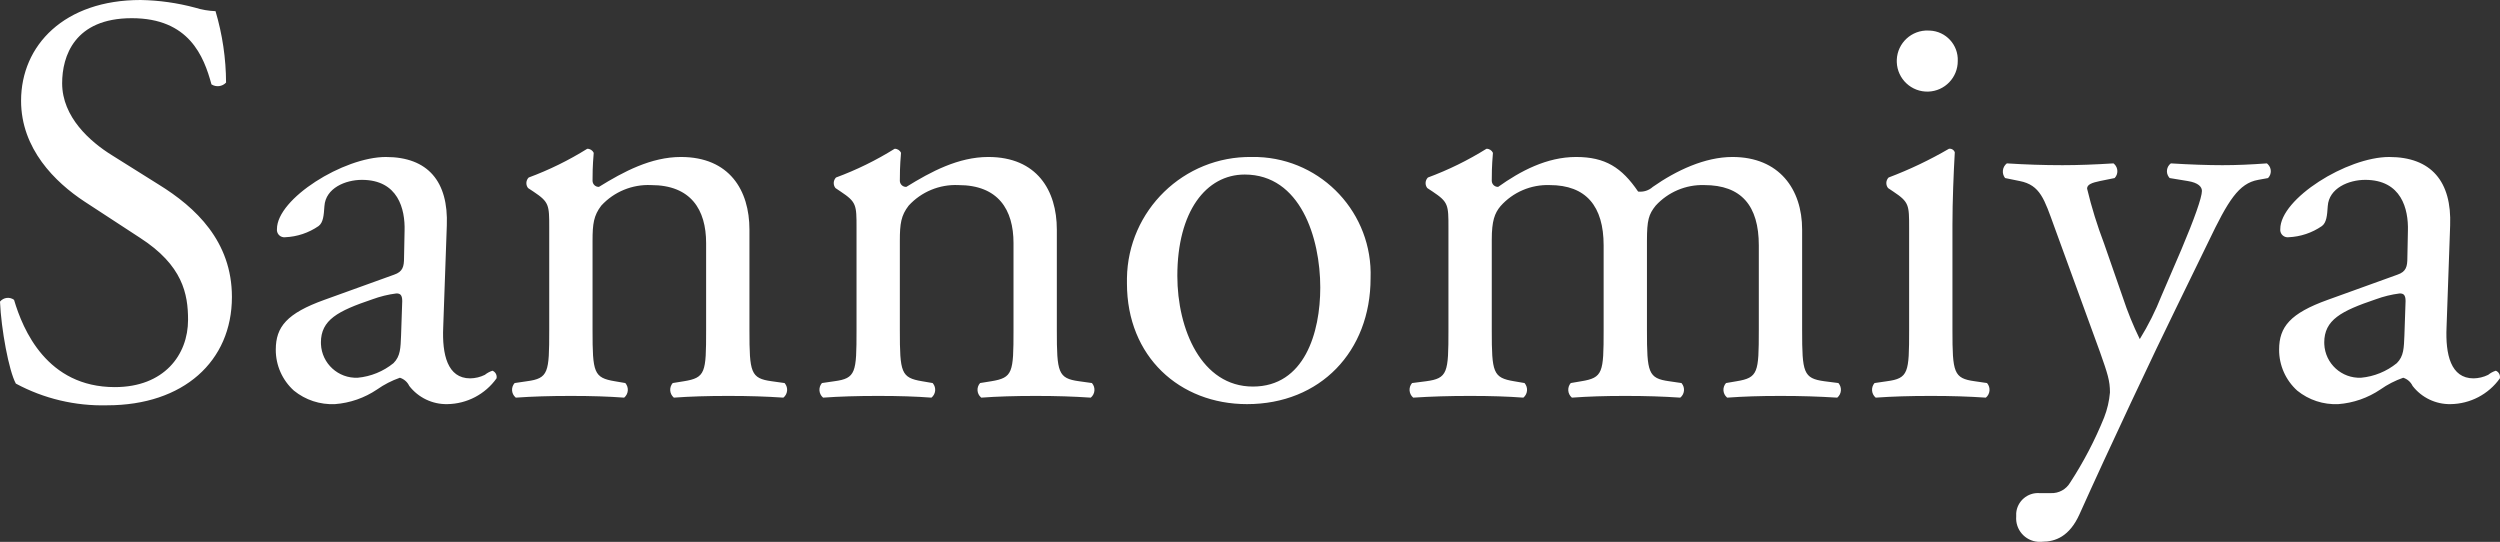 <?xml version="1.0" encoding="UTF-8"?>
<svg id="_200_ttl_sannomiya.svg" data-name=" 200 ttl sannomiya.svg" xmlns="http://www.w3.org/2000/svg" viewBox="0 0 555.15 120.32">
  <rect x="0" y="0" width="555.15" height="120.32" fill="#333333" stroke="none"/>
  <defs>
    <style>
      .cls-1 {
        fill: #fff;
        fill-rule: evenodd;
        stroke-width: 0px;
      }
    </style>
  </defs>
  <path id="Sannomiya_のコピー" data-name="Sannomiya のコピー" class="cls-1" d="M51.5,65.94c0-12.36-8.06-19.9-16.26-24.96l-10.4-6.52c-4.8-2.98-11.04-8.44-11.04-15.98,0-5.98,2.72-14.44,15.46-14.44s16,8.46,17.7,14.7c1.04.66,2.4.49,3.24-.4-.02-5.37-.81-10.71-2.34-15.86-1.54-.06-3.07-.32-4.54-.78-3.95-1.06-8.01-1.63-12.1-1.7C14.32,0,4.68,10.02,4.68,22.38c0,10.66,7.56,18.08,14.06,22.36l12.34,8.06c9.5,6.12,10.68,12.48,10.68,18.22,0,7.8-5.34,14.94-16.26,14.94-15.08,0-20.42-12.74-22.38-19.38-.98-.72-2.35-.54-3.12.4.26,6.12,1.96,15.34,3.52,18.2,6.22,3.35,13.22,5.01,20.28,4.82,16.92,0,27.7-9.76,27.7-24.06ZM72.04,66.58c-8.34,3-10.8,6-10.8,11.06-.02,3.47,1.45,6.78,4.02,9.1,2.57,2.09,5.81,3.15,9.12,3,3.35-.25,6.58-1.38,9.36-3.26,1.56-1.1,3.26-1.97,5.06-2.6.92.29,1.67.95,2.08,1.82,2.02,2.61,5.16,4.11,8.46,4.04,4.34-.06,8.4-2.18,10.92-5.72.15-.71-.23-1.43-.9-1.7-.62.2-1.19.51-1.7.92-1.01.5-2.12.76-3.24.78-5.08,0-6.26-5.34-6-11.32l.8-22.62c.38-9.76-4.18-15.22-13.54-15.22s-24.18,9.24-24.18,16c-.1.9.54,1.72,1.45,1.82.12.01.25.01.37,0,2.66-.11,5.23-.97,7.42-2.48,1.04-.78,1.16-2.34,1.3-4.42.26-4.02,4.68-5.84,8.32-5.84,8.06,0,9.62,6.5,9.48,11.3l-.12,5.98c0,1.96-.26,3.12-2.22,3.78l-15.46,5.58ZM71.26,76.08c0-5.06,3.76-7.02,11.44-9.62,1.72-.63,3.5-1.07,5.32-1.3.78,0,1.3.26,1.3,1.68l-.26,7.68c-.12,2.74-.12,4.56-1.68,6.12-2.27,1.84-5.03,2.97-7.94,3.24-4.32.19-7.98-3.15-8.17-7.47,0-.11,0-.22,0-.33ZM121.96,73.36c0,9.36-.14,10.66-4.96,11.3l-2.72.4c-.83.93-.75,2.35.18,3.17.03.02.05.05.08.07,3.64-.26,7.54-.38,12.22-.38s8.32.12,11.84.38c.97-.81,1.09-2.25.28-3.21,0,0-.02-.02-.02-.03l-2.34-.4c-4.68-.78-4.94-1.94-4.94-11.3v-19.9c0-3.78.26-5.6,1.94-7.8,2.83-3.08,6.88-4.75,11.06-4.56,8.84,0,12.22,5.46,12.22,12.88v19.38c0,9.36-.12,10.52-4.94,11.3l-2.48.4c-.82.95-.72,2.39.23,3.22,0,0,.02.02.03.02,3.52-.26,7.42-.38,12.1-.38s8.32.12,12.22.38c.96-.78,1.11-2.2.33-3.16-.02-.03-.05-.05-.07-.08l-2.86-.4c-4.68-.64-4.94-1.94-4.94-11.3v-22.38c0-8.7-4.42-16.12-15.22-16.12-6.62,0-12.74,3.26-18.2,6.64-.76.03-1.39-.56-1.42-1.32,0-.04,0-.08,0-.12,0-1.16,0-3.12.26-6.12-.26-.56-.82-.92-1.44-.9-4.11,2.56-8.46,4.7-13,6.38-.63.63-.69,1.64-.14,2.34l1.18.78c3.52,2.34,3.52,2.98,3.52,8.06v22.76h0ZM190.2,73.36c0,9.36-.12,10.66-4.94,11.3l-2.74.4c-.82.95-.72,2.39.23,3.22,0,0,.02.02.03.02,3.64-.26,7.56-.38,12.24-.38s8.32.12,11.82.38c.96-.78,1.11-2.2.33-3.16-.02-.03-.05-.05-.07-.08l-2.34-.4c-4.68-.78-4.94-1.94-4.94-11.3v-19.9c0-3.78.26-5.6,1.96-7.8,2.82-3.08,6.87-4.75,11.04-4.56,8.86,0,12.24,5.46,12.24,12.88v19.38c0,9.36-.14,10.52-4.94,11.3l-2.48.4c-.83.93-.75,2.35.18,3.17.03.02.05.05.08.07,3.52-.26,7.42-.38,12.1-.38s8.32.12,12.22.38c.97-.81,1.09-2.25.28-3.21,0,0-.02-.02-.02-.03l-2.86-.4c-4.68-.64-4.94-1.94-4.94-11.3v-22.38c0-8.7-4.42-16.12-15.22-16.12-6.64,0-12.74,3.26-18.2,6.64-.76.04-1.4-.55-1.44-1.3,0-.04,0-.09,0-.14,0-1.16,0-3.12.26-6.12-.25-.56-.81-.92-1.42-.9-4.11,2.56-8.47,4.7-13.02,6.38-.62.64-.67,1.64-.12,2.34l1.16.78c3.52,2.34,3.52,2.98,3.52,8.06v22.76h0ZM277.96,34.86c-15.09-.21-27.5,11.85-27.71,26.94,0,.38,0,.76,0,1.14,0,16.26,11.7,26.8,26.66,26.8,16.26,0,27.44-11.7,27.44-27.96.52-14.34-10.68-26.39-25.02-26.91-.46-.02-.92-.02-1.38-.01ZM293.18,63.86c0,10.02-3.52,21.98-14.96,21.98s-16.78-12.74-16.78-24.58c0-14.3,6.38-22.5,14.96-22.5,12.36,0,16.78,14.04,16.78,25.1ZM390.56,73.36c0,9.36-.14,10.52-4.94,11.3l-2.34.4c-.83.93-.75,2.35.18,3.17.03.02.05.05.08.07,3.64-.26,7.14-.38,11.82-.38s8.32.12,12.62.38c.97-.81,1.09-2.25.28-3.21,0,0-.02-.02-.02-.03l-3.12-.4c-4.68-.64-4.94-1.94-4.94-11.3v-22.38c0-8.96-5.08-16.12-15.48-16.12-6.12,0-12.48,3-17.68,6.64-.88.8-2.07,1.18-3.26,1.04-3.64-5.34-7.28-7.68-13.78-7.68s-12.36,3.12-17.3,6.64c-.76.03-1.39-.56-1.42-1.32,0-.04,0-.08,0-.12,0-1.16,0-3.12.26-6.12-.26-.56-.82-.92-1.44-.9-4.11,2.56-8.46,4.7-13,6.38-.63.63-.69,1.64-.14,2.34l1.18.78c3.52,2.34,3.52,2.98,3.52,8.06v22.76c0,9.36-.14,10.66-4.96,11.3l-3.12.4c-.82.95-.72,2.39.23,3.22,0,0,.02.02.03.02,4.04-.26,7.94-.38,12.62-.38s8.32.12,11.84.38c.97-.81,1.09-2.25.28-3.21,0,0-.02-.02-.02-.03l-2.34-.4c-4.68-.78-4.94-1.94-4.94-11.3v-20.16c0-4.16.64-5.86,1.94-7.42,2.76-3.11,6.76-4.82,10.92-4.68,8.08,0,11.98,4.68,11.98,13.4v18.86c0,9.36-.14,10.52-4.96,11.3l-2.34.4c-.82.95-.72,2.39.23,3.22,0,0,.02.02.03.02,3.66-.26,7.16-.38,11.84-.38s8.32.12,12.22.38c.96-.78,1.11-2.2.33-3.16-.02-.03-.05-.05-.07-.08l-2.72-.4c-4.68-.64-4.94-1.94-4.94-11.3v-19.9c0-4.56.38-5.86,1.94-7.8,2.76-3.02,6.71-4.69,10.8-4.56,8.2,0,12.1,4.56,12.1,13.4v18.86h0ZM423.94,73.36c0,9.36-.12,10.66-4.94,11.3l-2.74.4c-.82.95-.72,2.39.23,3.22,0,0,.02.02.03.02,3.64-.26,7.56-.38,12.24-.38s8.32.12,12.22.38c.97-.81,1.09-2.25.28-3.21,0,0-.02-.02-.02-.03l-2.74-.4c-4.68-.64-4.94-1.94-4.94-11.3v-23.42c0-5.32.26-11.56.52-16.12-.19-.54-.74-.87-1.3-.78-4.28,2.49-8.76,4.63-13.4,6.38-.62.64-.67,1.64-.12,2.34l1.16.78c3.52,2.34,3.52,2.98,3.52,8.06v22.76h0ZM428.24,6.78c-3.73-.15-6.89,2.75-7.04,6.49,0,.18,0,.36,0,.53.13,3.74,3.26,6.67,7,6.54,3.66-.12,6.56-3.14,6.54-6.8.15-3.58-2.64-6.61-6.23-6.75-.09,0-.18,0-.27,0h0ZM453.44,120.3c3,0,6.12-1.18,8.34-6.12,6.36-14.18,17.02-36.8,21.32-45.52l7.28-14.94c4.42-9.24,6.76-13,11.06-13.78l2.2-.4c.84-.86.82-2.24-.05-3.08-.07-.07-.14-.13-.21-.18-3.64.26-6.62.4-9.88.4s-7.28-.14-11.44-.4c-.96.72-1.16,2.08-.44,3.05.06.08.12.15.18.21l4.02.66c2.36.38,3.14,1.3,3.14,2.2,0,1.44-1.7,6.24-4.56,13l-4.42,10.28c-1.32,3.34-2.93,6.56-4.82,9.62-1.46-2.99-2.72-6.08-3.76-9.24l-4.16-11.96c-1.52-3.99-2.79-8.07-3.78-12.22,0-.9,1.04-1.3,2.86-1.68l3.26-.66c.84-.88.8-2.27-.08-3.11-.06-.05-.11-.1-.18-.15-4.16.26-7.8.4-11.32.4-4.3,0-8.2-.14-12.36-.4-1,.78-1.18,2.22-.41,3.23,0,.01.02.02.03.03l3.24.66c4.56.9,5.46,4.02,7.68,10.14l10.14,27.82c1.7,4.82,2.22,6.38,2.22,8.98-.16,1.91-.6,3.79-1.3,5.58-2.04,5.04-4.57,9.88-7.54,14.44-.89,1.52-2.54,2.42-4.3,2.34h-2.48c-2.67-.2-5,1.8-5.2,4.46-.02.25-.02.49,0,.74-.22,2.88,1.94,5.39,4.82,5.61.3.02.6.02.9,0h0ZM516.9,66.58c-8.34,3-10.8,6-10.8,11.06-.02,3.47,1.45,6.78,4.02,9.1,2.57,2.09,5.81,3.15,9.12,3,3.35-.25,6.58-1.38,9.36-3.26,1.56-1.1,3.26-1.97,5.06-2.6.92.29,1.67.95,2.08,1.82,2.02,2.61,5.16,4.11,8.46,4.04,4.34-.06,8.4-2.18,10.92-5.72.15-.71-.23-1.43-.9-1.7-.62.2-1.19.51-1.7.92-1.01.5-2.12.76-3.24.78-5.08,0-6.26-5.34-6-11.32l.8-22.62c.38-9.76-4.18-15.22-13.54-15.22s-24.18,9.24-24.18,16c-.1.9.54,1.72,1.45,1.82.12.01.25.01.37,0,2.66-.11,5.23-.97,7.42-2.48,1.04-.78,1.16-2.34,1.3-4.42.26-4.02,4.68-5.84,8.32-5.84,8.06,0,9.62,6.5,9.48,11.3l-.12,5.98c0,1.96-.26,3.12-2.22,3.78l-15.46,5.58ZM516.12,76.08c0-5.06,3.76-7.02,11.44-9.62,1.72-.63,3.5-1.07,5.32-1.3.78,0,1.3.26,1.3,1.68l-.26,7.68c-.12,2.74-.12,4.56-1.68,6.12-2.27,1.84-5.03,2.97-7.94,3.24-4.32.19-7.98-3.15-8.17-7.47,0-.11,0-.22,0-.33h0Z"/>
</svg>